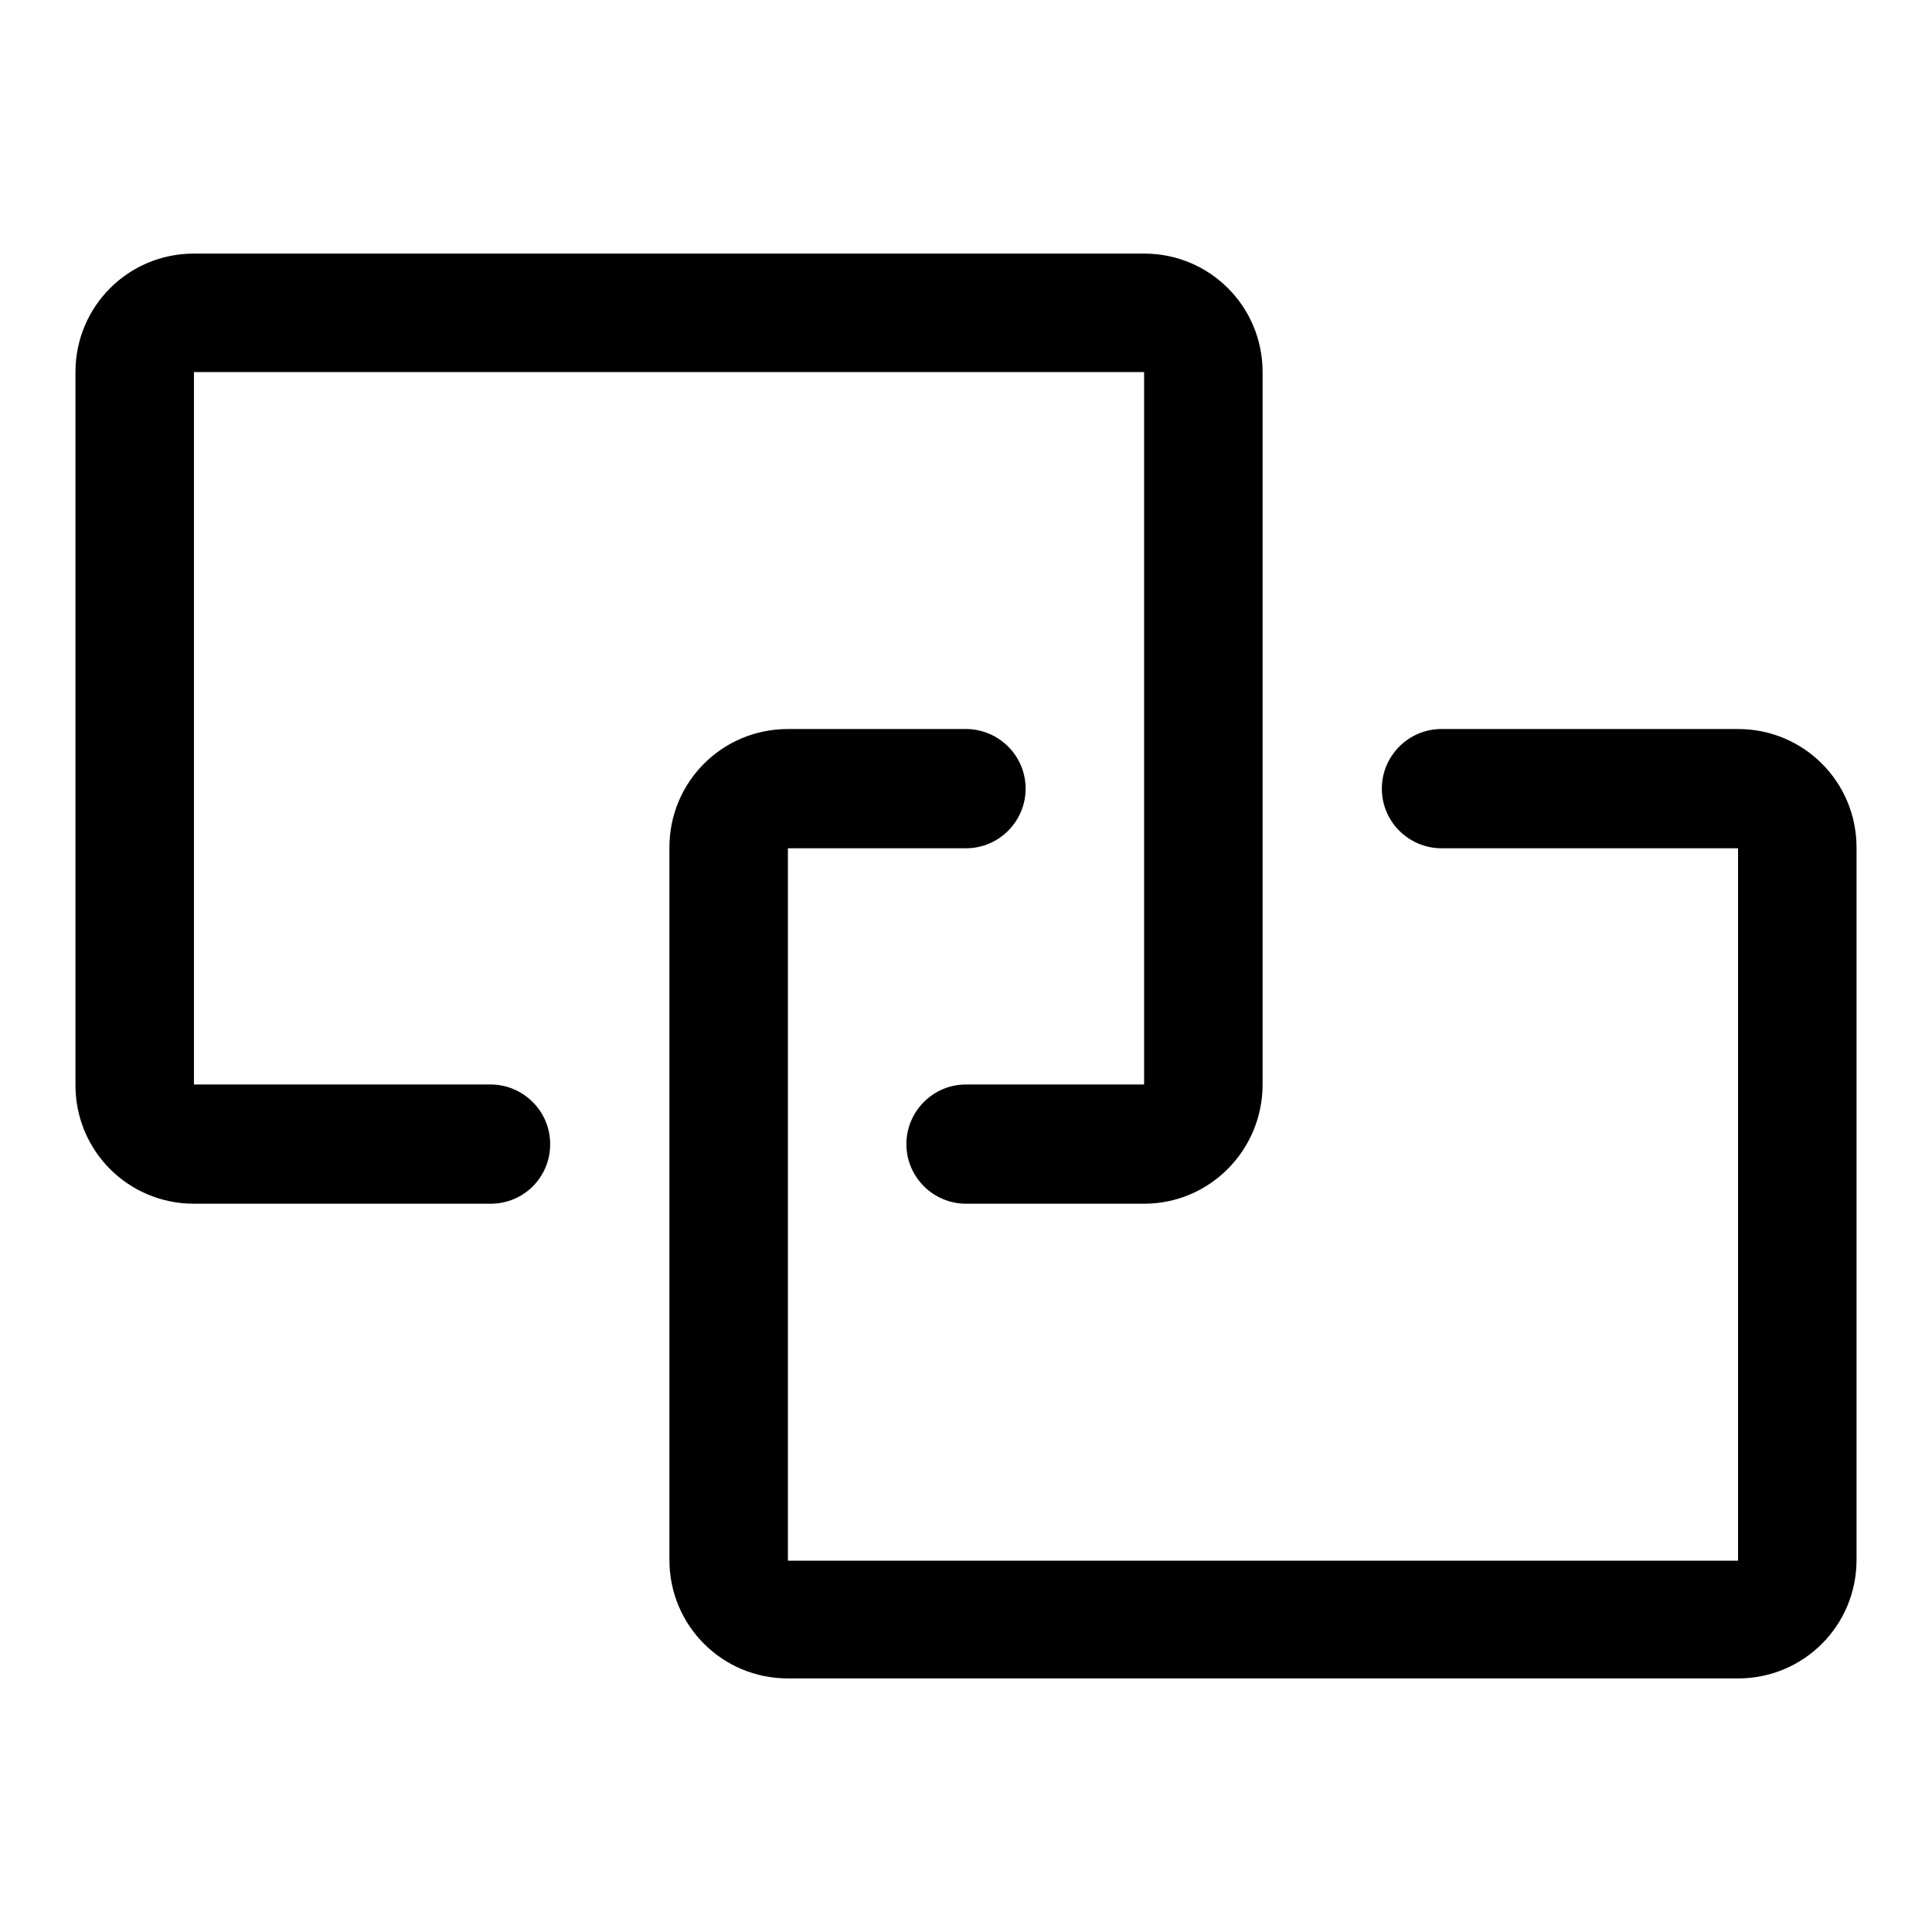 <?xml version="1.0" encoding="utf-8"?>
<!-- Svg Vector Icons : http://www.onlinewebfonts.com/icon -->
<!DOCTYPE svg PUBLIC "-//W3C//DTD SVG 1.1//EN" "http://www.w3.org/Graphics/SVG/1.1/DTD/svg11.dtd">
<svg version="1.1" xmlns="http://www.w3.org/2000/svg" xmlns:xlink="http://www.w3.org/1999/xlink" x="0px" y="0px" viewBox="0 0 256 256" enable-background="new 0 0 256 256" xml:space="preserve">
<g> <path fill="#000000" d="M230.3,222.4H104.4c-8.7,0-15.7-7-15.7-15.7v-94.4c0-8.7,7-15.7,15.7-15.7H128c4.3,0,7.9,3.5,7.9,7.9 c0,4.3-3.5,7.9-7.9,7.9h-23.6v94.4h125.9v-94.4h-39.3c-4.3,0-7.9-3.5-7.9-7.9c0-4.3,3.5-7.9,7.9-7.9h39.3c8.7,0,15.7,7,15.7,15.7 v94.4C246,215.4,239,222.4,230.3,222.4z M151.6,159.5H128c-4.3,0-7.9-3.5-7.9-7.9c0-4.3,3.5-7.9,7.9-7.9h23.6V49.3H25.7v94.4h39.3 c4.3,0,7.9,3.5,7.9,7.9s-3.5,7.9-7.9,7.9H25.7c-8.7,0-15.7-7-15.7-15.7V49.3c0-8.7,7-15.7,15.7-15.7h125.9c8.7,0,15.7,7,15.7,15.7 v94.4C167.3,152.4,160.3,159.5,151.6,159.5z"/></g>
</svg>